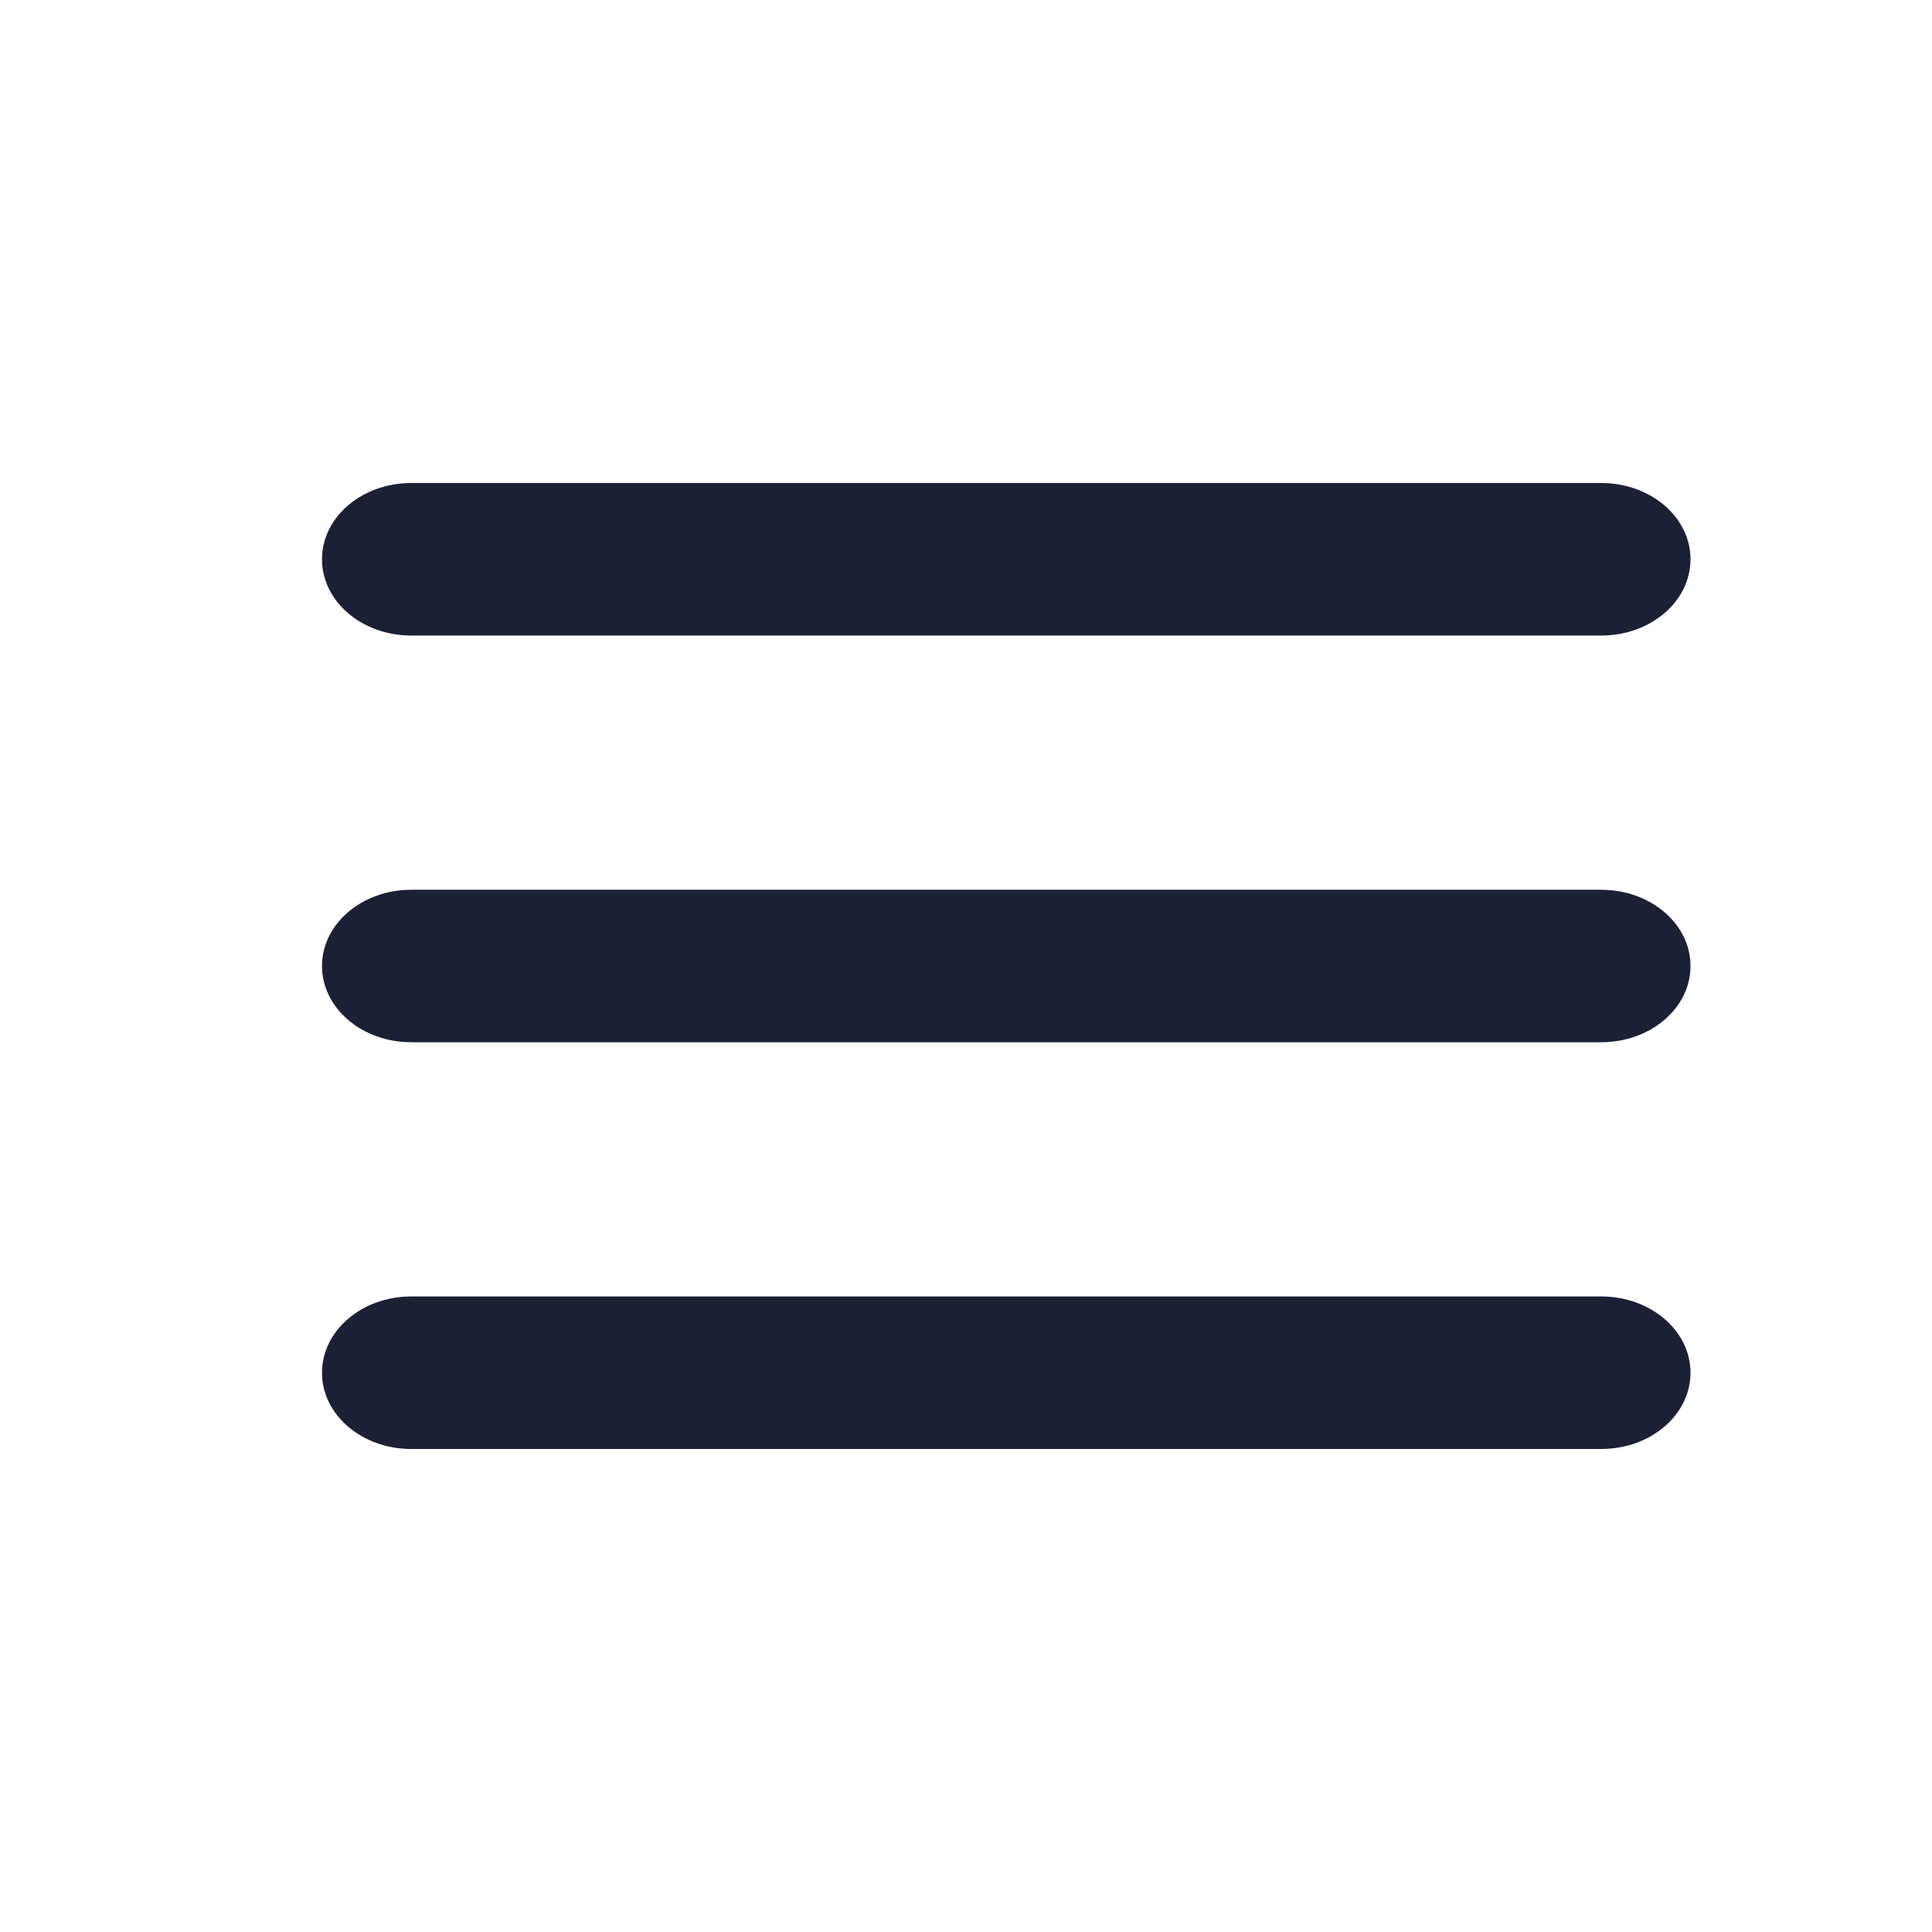 <svg width="24" height="24" viewBox="0 0 24 24" fill="none" xmlns="http://www.w3.org/2000/svg">
<path fill-rule="evenodd" clip-rule="evenodd" d="M4 6.947C4 6.424 4.496 6 5.109 6H19.891C20.504 6 21 6.424 21 6.947C21 7.471 20.504 7.895 19.891 7.895H5.109C4.496 7.895 4 7.471 4 6.947ZM4 12C4 11.477 4.496 11.053 5.109 11.053H19.891C20.504 11.053 21 11.477 21 12C21 12.523 20.504 12.947 19.891 12.947H5.109C4.496 12.947 4 12.523 4 12ZM5.109 16.105C4.496 16.105 4 16.529 4 17.053C4 17.576 4.496 18 5.109 18H19.891C20.504 18 21 17.576 21 17.053C21 16.529 20.504 16.105 19.891 16.105H5.109Z" fill="#1C2035"/>
</svg>
